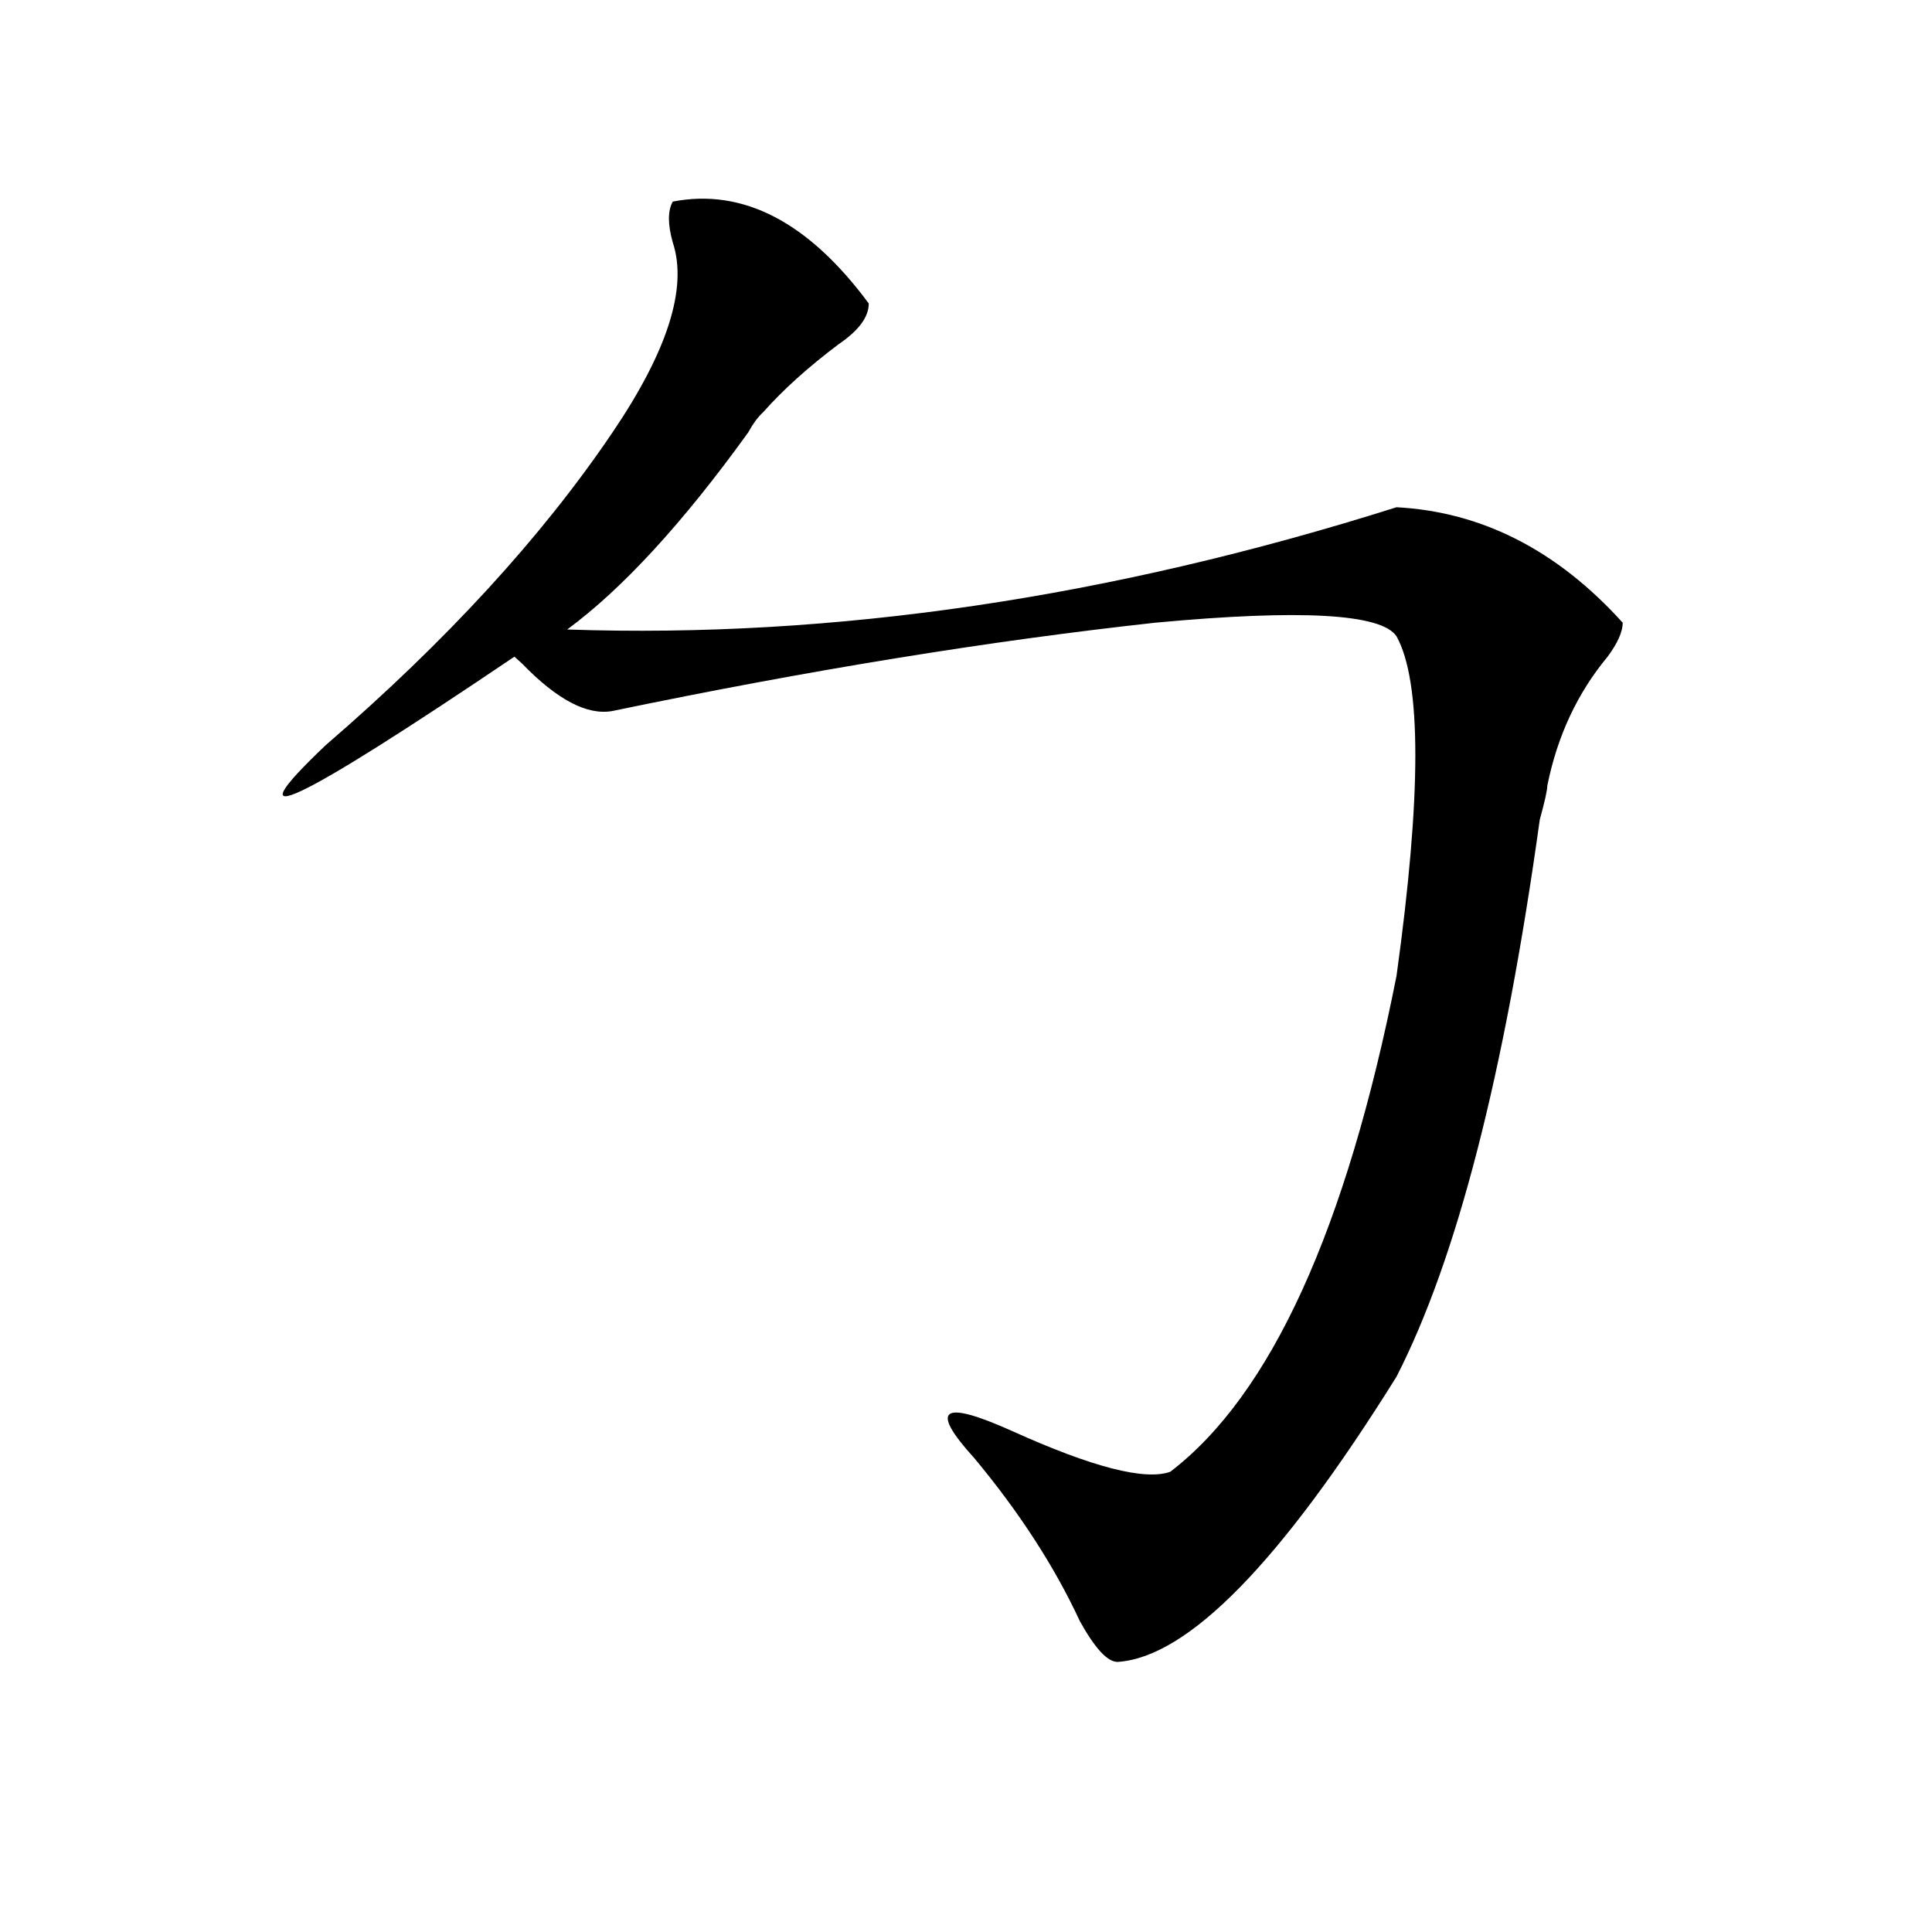 <?xml version="1.0" encoding="utf-8"?>
<!-- Generator: Adobe Illustrator 16.0.0, SVG Export Plug-In . SVG Version: 6.00 Build 0)  -->
<!DOCTYPE svg PUBLIC "-//W3C//DTD SVG 1.1//EN" "http://www.w3.org/Graphics/SVG/1.1/DTD/svg11.dtd">
<svg version="1.1" id="图层_1" xmlns="http://www.w3.org/2000/svg" xmlns:xlink="http://www.w3.org/1999/xlink" x="0px" y="0px"
	 width="1000px" height="1000px" viewBox="0 0 1000 1000" enable-background="new 0 0 1000 1000" xml:space="preserve">
<path d="M348.211,104.344c36.401-7.031,70.242,10.547,101.461,52.734c0,7.031-5.243,14.063-15.609,21.094
	c-15.609,11.756-28.657,23.456-39.023,35.156c-2.622,2.362-5.243,5.878-7.805,10.547c-33.841,46.912-65.06,80.859-93.656,101.953
	c137.862,4.725,280.969-16.369,429.258-63.281c44.206,2.362,83.229,22.303,117.07,59.766c0,4.725-2.622,10.547-7.805,17.578
	c-15.609,18.787-26.036,41.034-31.219,66.797c0,2.362-1.341,8.24-3.902,17.578c-18.231,131.287-42.926,227.362-74.145,288.281
	c-59.876,96.075-107.985,145.294-144.387,147.656c-5.243,0-11.707-7.031-19.512-21.094c-13.048-28.125-31.219-56.25-54.633-84.375
	c-23.414-25.763-16.95-30.432,19.512-14.063c41.585,18.787,68.901,25.818,81.949,21.094
	c52.011-39.825,91.034-125.354,117.07-256.641c12.987-93.713,12.987-152.325,0-175.781c-7.805-11.7-49.45-14.063-124.875-7.031
	c-85.852,9.394-179.508,24.609-280.969,45.703c-13.048,2.362-28.657-5.822-46.828-24.609l-3.902-3.516
	c-114.509,77.344-147.009,92.615-97.559,45.703c62.438-53.888,111.827-107.775,148.289-161.719
	c28.597-42.188,39.023-74.981,31.219-98.438C345.589,116.1,345.589,109.068,348.211,104.344z"/>
</svg>
